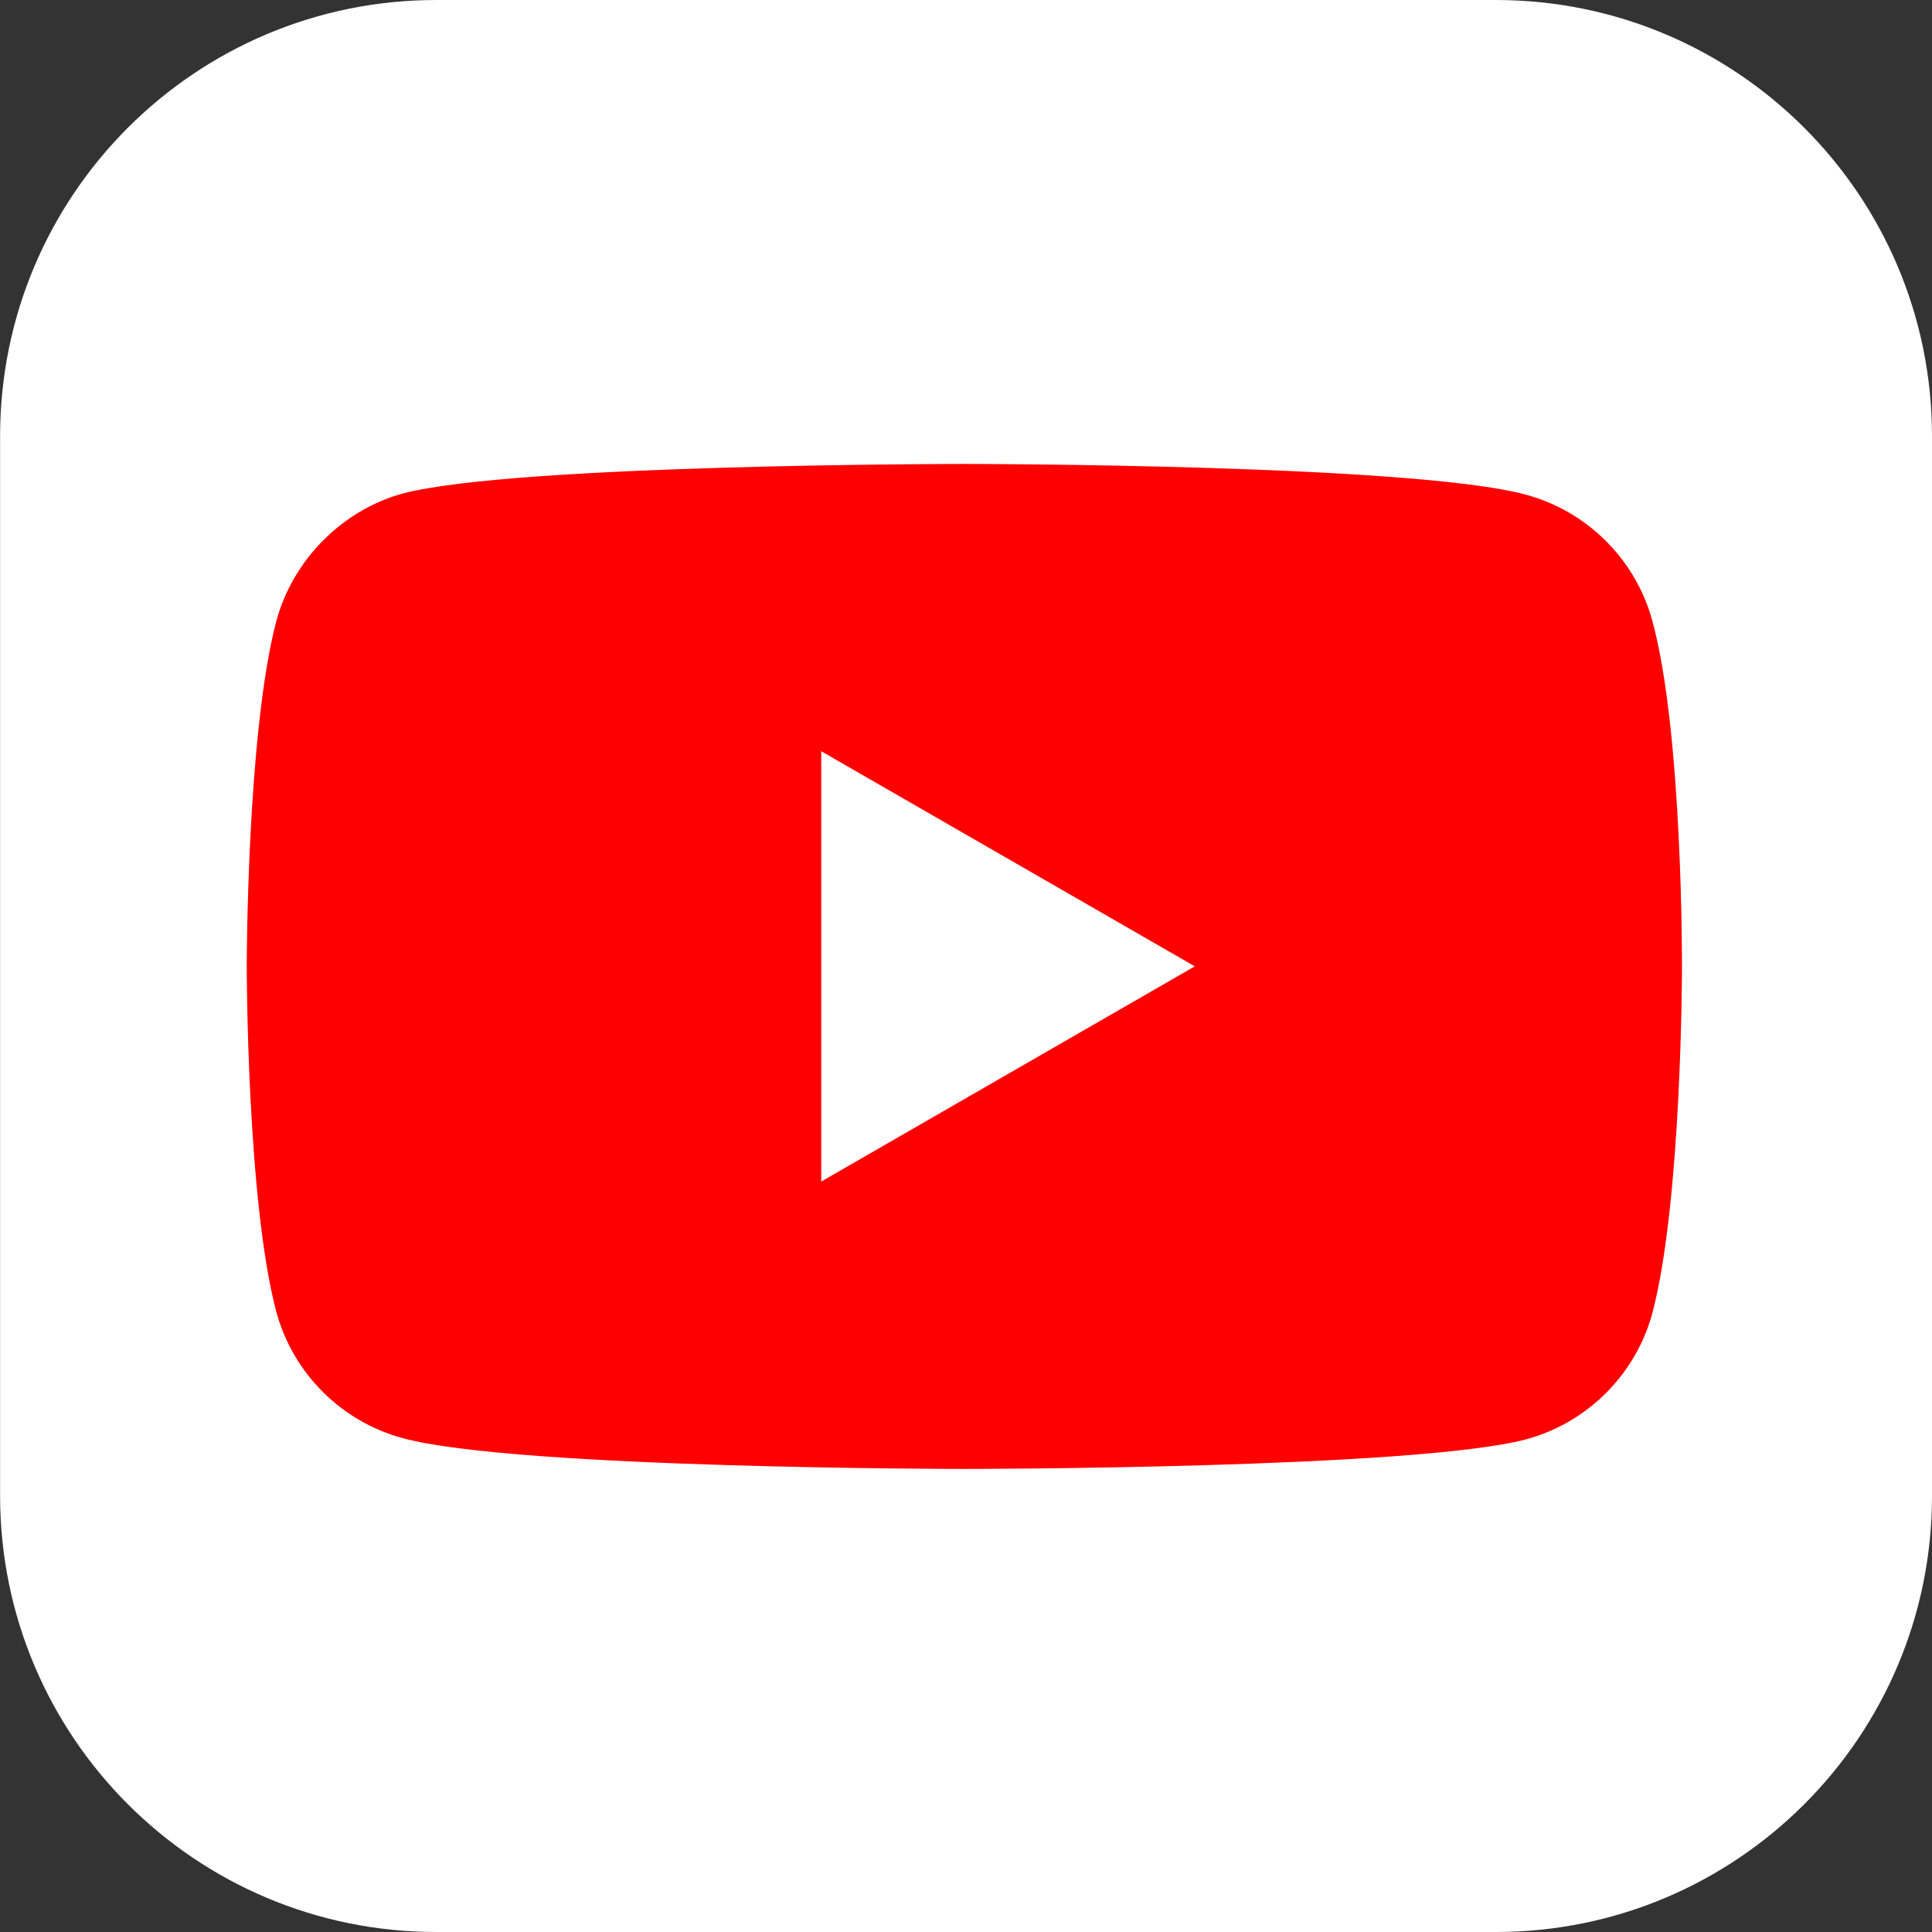 <?xml version="1.0" encoding="utf-8"?>
<!-- Generator: Adobe Illustrator 26.5.2, SVG Export Plug-In . SVG Version: 6.00 Build 0)  -->
<svg version="1.1" id="Layer_1" xmlns="http://www.w3.org/2000/svg" xmlns:xlink="http://www.w3.org/1999/xlink" x="0px" y="0px"
	 viewBox="0 0 223 223" style="enable-background:new 0 0 223 223;" xml:space="preserve">
<rect x="0" y="0" width="223" height="223" fill="#333333" stroke="none"/>
<style type="text/css">
	.st0{fill:#FFFFFF;}
	.st1{fill:#FF0000;}
</style>
<g>
	<path class="st0" d="M172.65,223H50.36c-27.81,0-50.35-22.55-50.35-50.36V50.35C0.01,22.54,22.55,0,50.36,0h122.29
		c27.81,0,50.35,22.54,50.35,50.35v122.29C223.01,200.45,200.47,223,172.65,223z"/>
	<g id="g7433_00000055681566387034703240000007907630892086424999_">
		<path id="path7429_00000145755308760229672680000007060201551235801532_" class="st1" d="M190.73,71.7
			c-1.91-7.1-7.51-12.69-14.6-14.6c-12.96-3.55-64.82-3.55-64.82-3.55s-51.86,0-64.82,3.41c-6.96,1.91-12.69,7.64-14.6,14.74
			c-3.41,12.96-3.41,39.85-3.41,39.85s0,27.02,3.41,39.85c1.91,7.1,7.51,12.69,14.6,14.6c13.1,3.55,64.82,3.55,64.82,3.55
			s51.86,0,64.82-3.41c7.1-1.91,12.69-7.51,14.6-14.6c3.41-12.96,3.41-39.85,3.41-39.85S194.26,84.66,190.73,71.7L190.73,71.7z"/>
		<path id="polygon7431_00000073684194273670995570000015930489014840105877_" class="st0" d="M94.79,86.71v49.67l43.12-24.84
			L94.79,86.71z"/>
	</g>
</g>
</svg>
